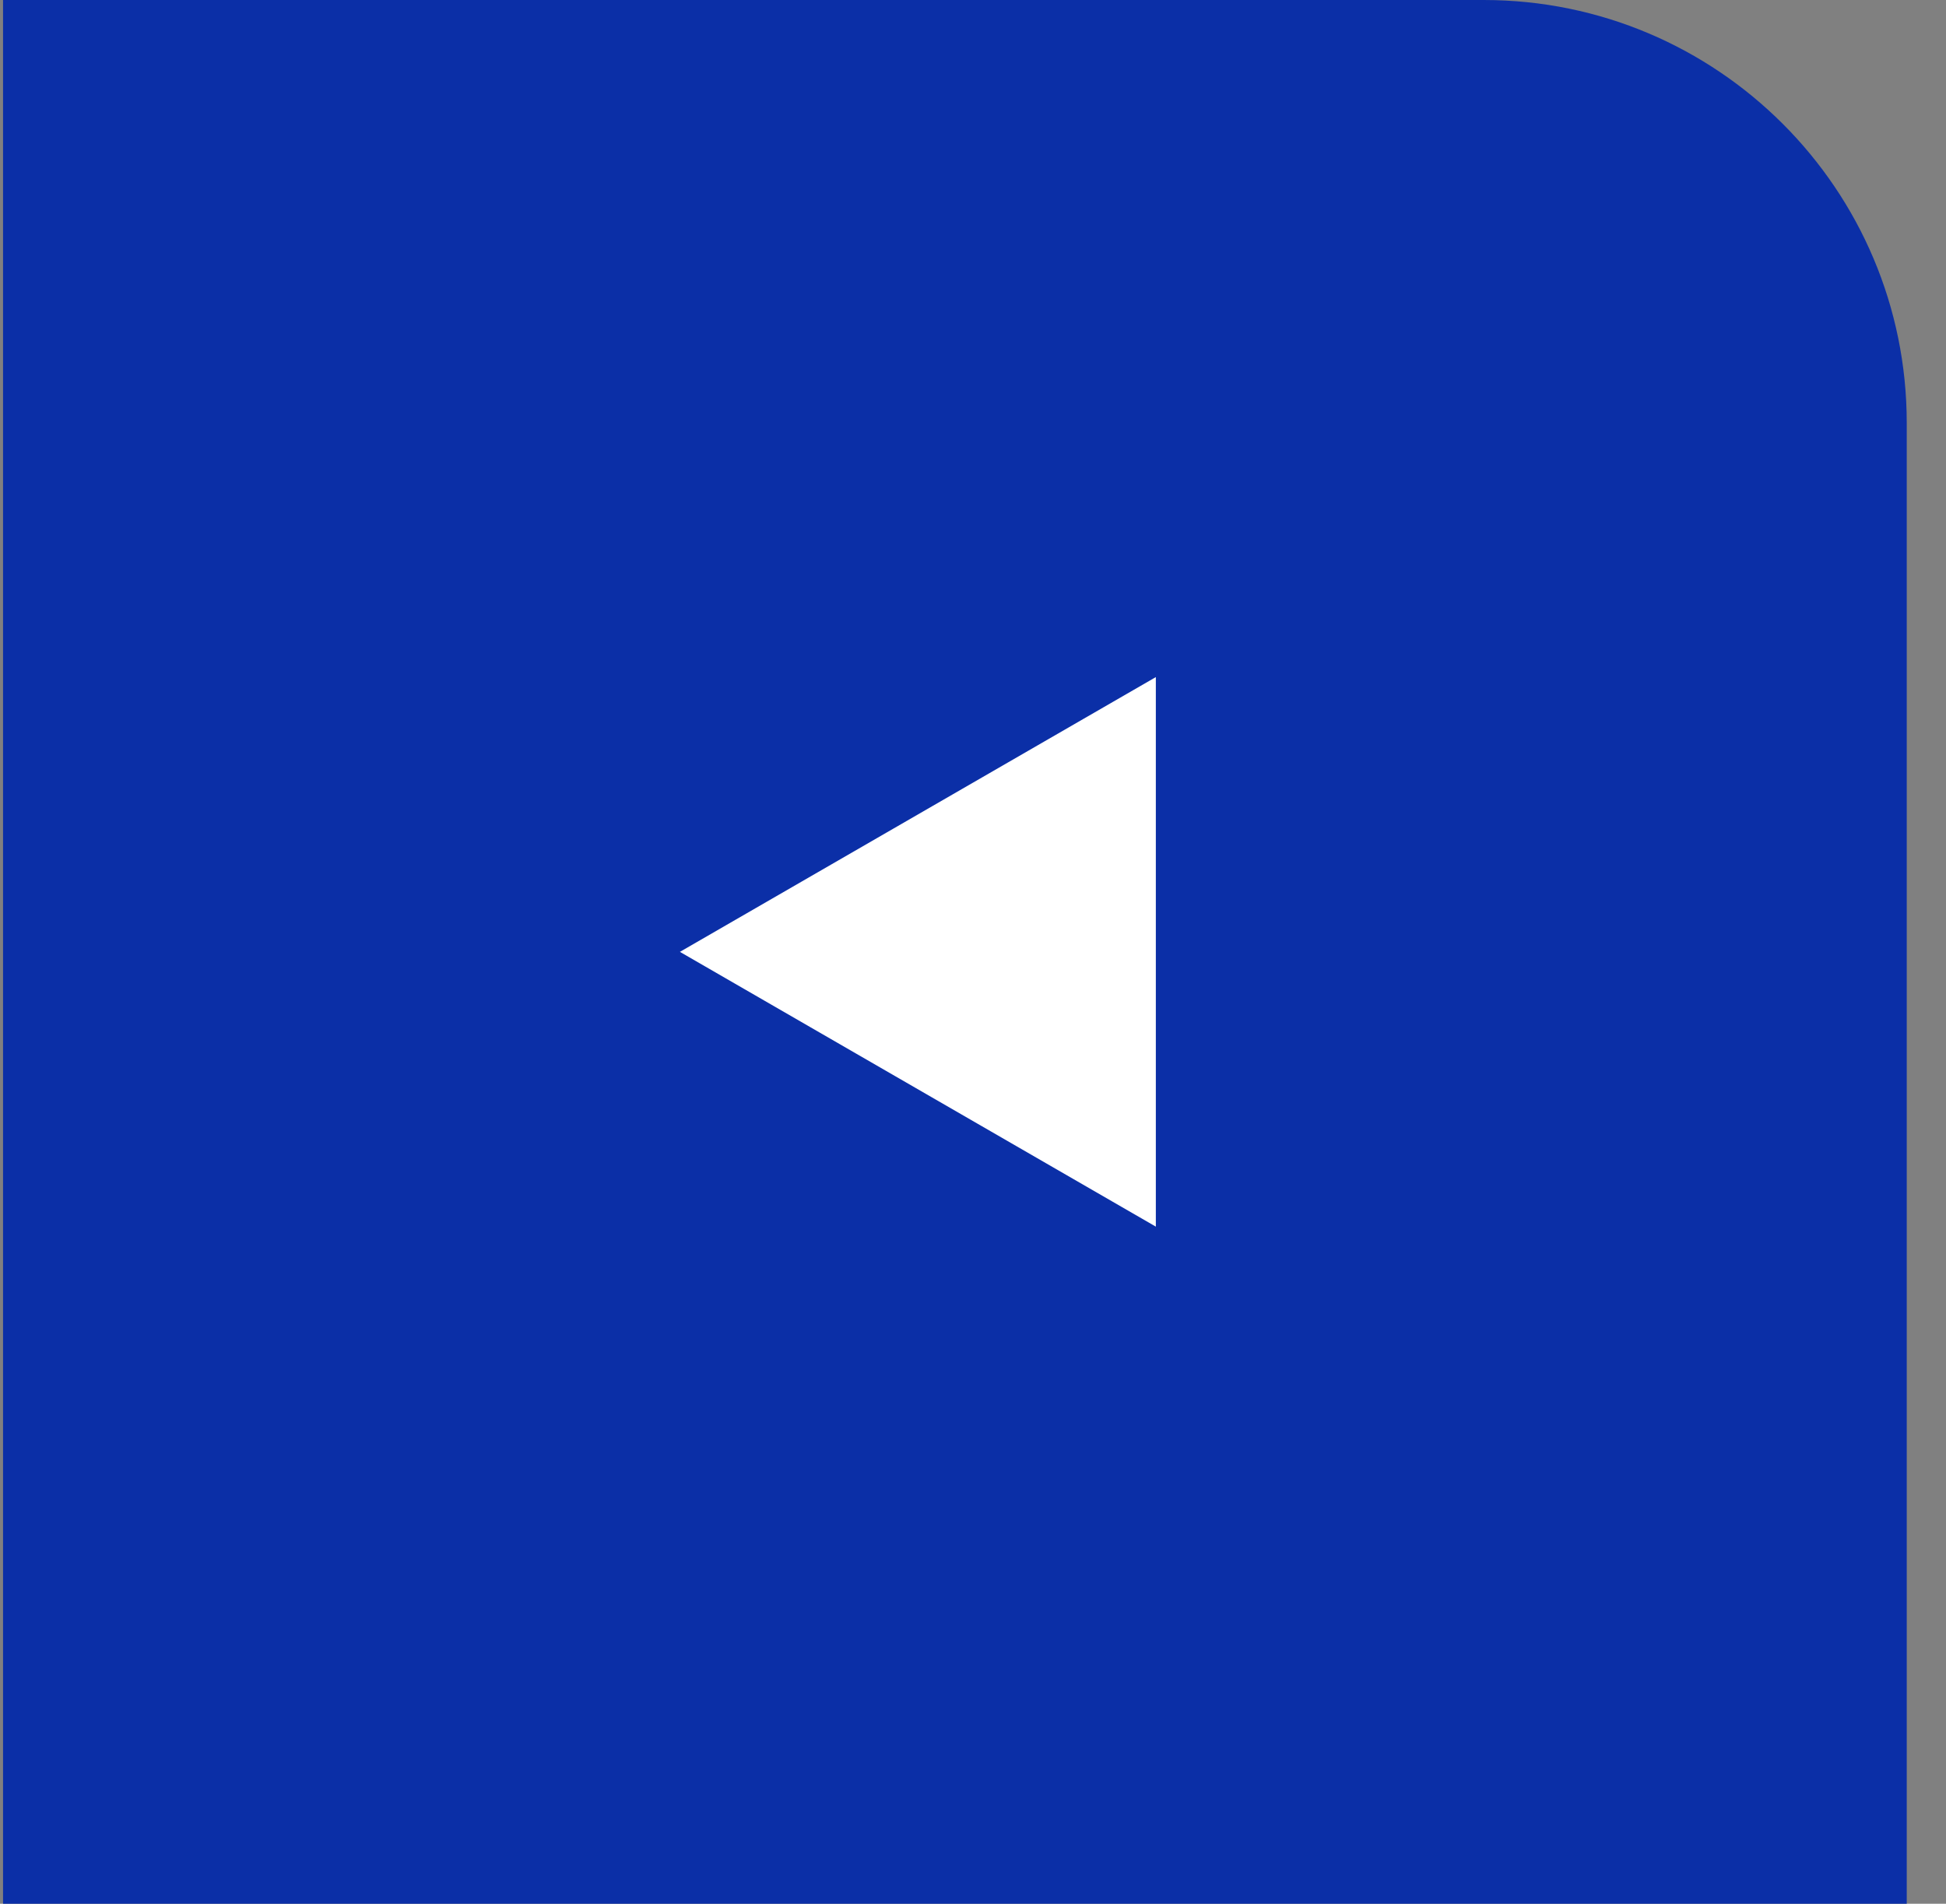 <svg width="46" height="45" viewBox="0 0 46 45" fill="none" xmlns="http://www.w3.org/2000/svg">
<rect x="0" y="0" width="46" height="45" fill="#808080" stroke="none"/>
<path d="M35.072 -4.37114e-07C40.595 -1.95703e-07 45.072 4.477 45.072 10L45.072 45L0.072 45L0.072 -1.96701e-06L35.072 -4.37114e-07Z" fill="#0B2FA7"/>
<path d="M16.072 22.5L27.322 16.005L27.322 28.995L16.072 22.5Z" fill="white"/>
</svg>

